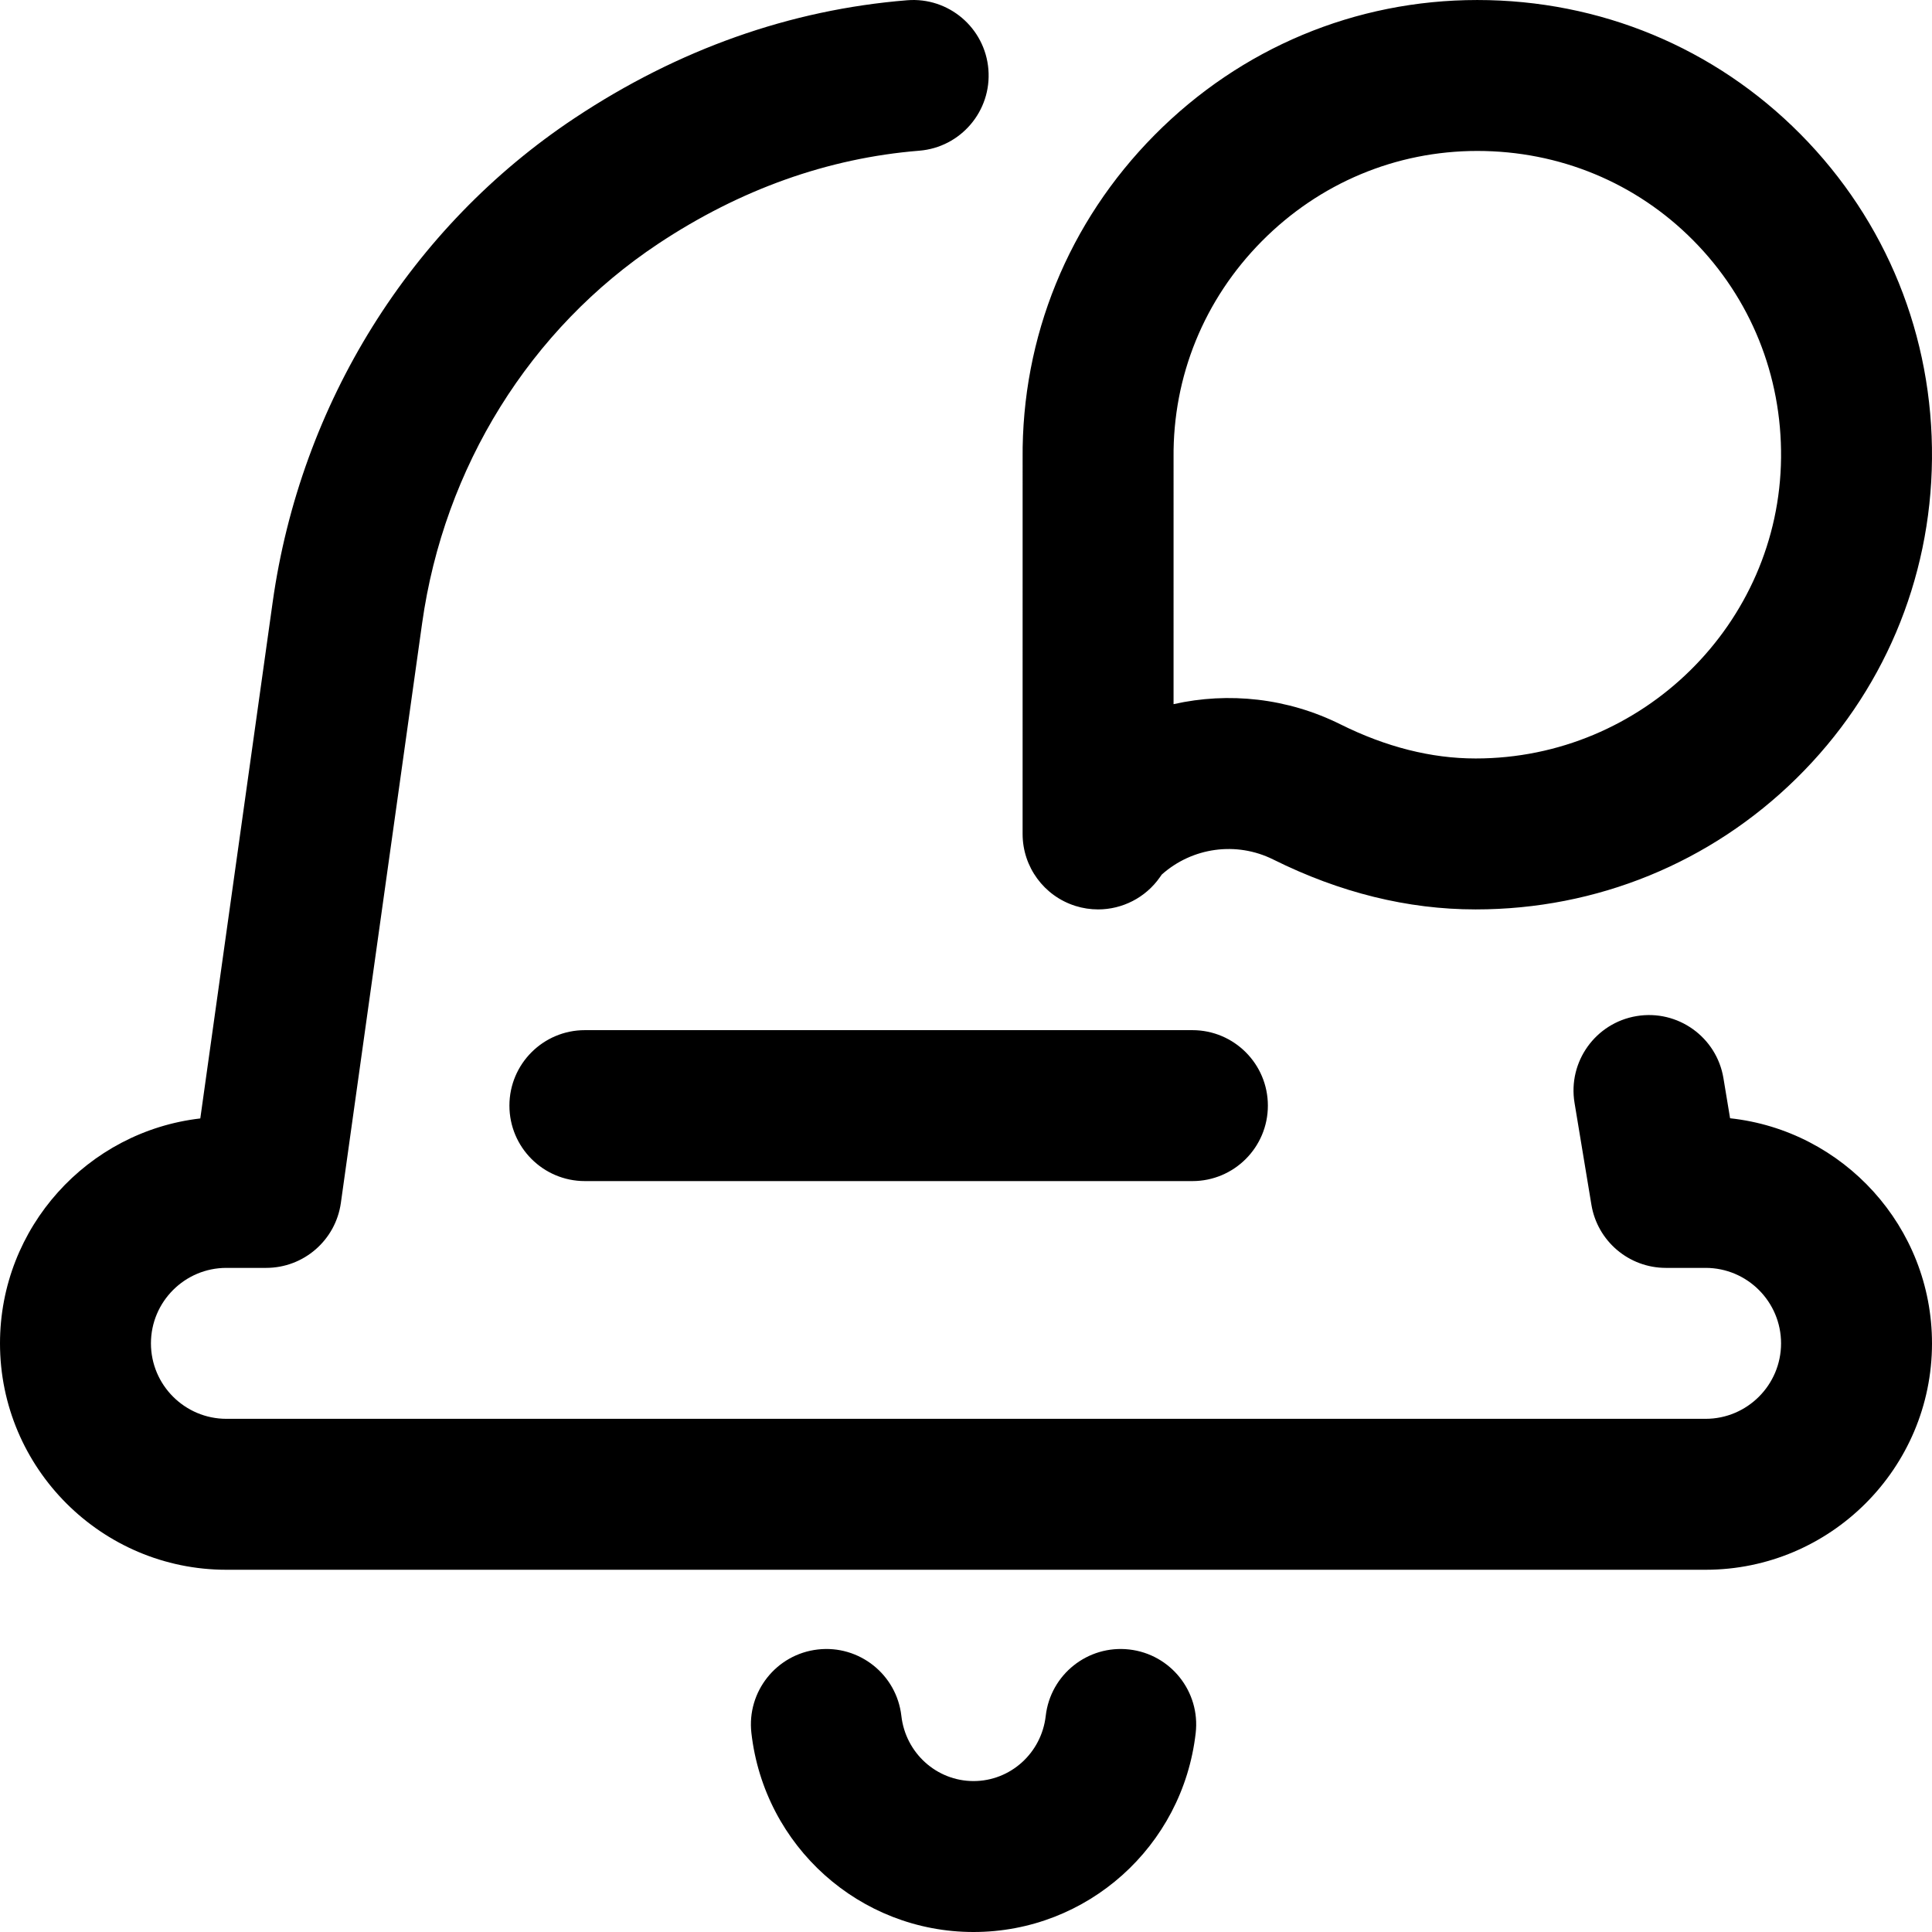 <svg id="Layer_1" enable-background="new 0 0 512.002 512.002" height="512" viewBox="0 0 512.002 512.002" width="512" xmlns="http://www.w3.org/2000/svg"><path d="m316.001 313.002h-161c-11.046 0-20-8.954-20-20s8.954-20 20-20h161c11.046 0 20 8.954 20 20s-8.954 20-20 20zm196 43c0-30.891-23.468-56.405-53.511-59.651l-1.758-10.617c-1.805-10.897-12.098-18.266-23-16.463-10.897 1.805-18.268 12.102-16.463 23l4.472 27c1.599 9.653 9.947 16.732 19.731 16.732h10.528c11.028 0 20 8.972 20 20s-8.972 20-20 20h-392c-11.028 0-20-8.972-20-20s8.972-20 20-20h10.528c9.973 0 18.422-7.347 19.806-17.224l21.532-153.607c5.801-41.38 28.616-78.044 62.596-100.589 21.703-14.399 44.968-22.691 69.148-24.645 11.01-.89 19.214-10.536 18.324-21.546s-10.531-19.223-21.546-18.324c-31.008 2.506-60.629 12.998-88.041 31.184-43.513 28.87-72.706 75.658-80.094 128.368l-19.174 136.78c-29.836 3.442-53.081 28.86-53.081 59.604 0 33.084 26.916 60 60 60h392c33.087-.002 60.003-26.918 60.003-60.002zm-221.002-114.998c-1.998 0-4.018-.3-5.997-.922-8.333-2.62-14.001-10.345-14.001-19.08l.005-99.421c-.284-32.278 12.13-62.743 34.96-85.794 22.855-23.075 53.232-35.784 85.535-35.784 32.52 0 62.939 12.63 85.653 35.563 22.78 23 35.153 53.583 34.841 86.116-.308 32.058-13.056 62.093-35.896 84.572-22.768 22.409-52.953 34.749-84.999 34.749-.035.001-.073 0-.107 0-17.914 0-35.938-4.448-53.559-13.221-9.779-4.869-21.466-3.236-29.561 3.991l-.471.675c-3.811 5.461-9.989 8.556-16.403 8.556zm100.044-40.002h.039c44.21.003 80.494-35.745 80.916-79.705.209-21.777-8.052-42.227-23.263-57.584-15.144-15.291-35.47-23.711-57.233-23.711-21.546 0-41.83 8.499-57.115 23.932-15.285 15.432-23.588 35.804-23.381 57.363 0 .064-.002 65.312-.002 65.312 14.588-3.278 30.206-1.633 44.26 5.364 12.033 5.991 24.062 9.029 35.75 9.029zm-74.171 258.269c1.253-10.974-6.628-20.887-17.603-22.14-10.974-1.253-20.887 6.628-22.14 17.603-1.124 9.845-9.348 17.269-19.129 17.269s-18.005-7.424-19.129-17.269c-1.253-10.975-11.171-18.858-22.14-17.603-10.975 1.253-18.855 11.166-17.603 22.14 3.432 30.062 28.741 52.731 58.871 52.731s55.441-22.669 58.873-52.731z"/></svg>